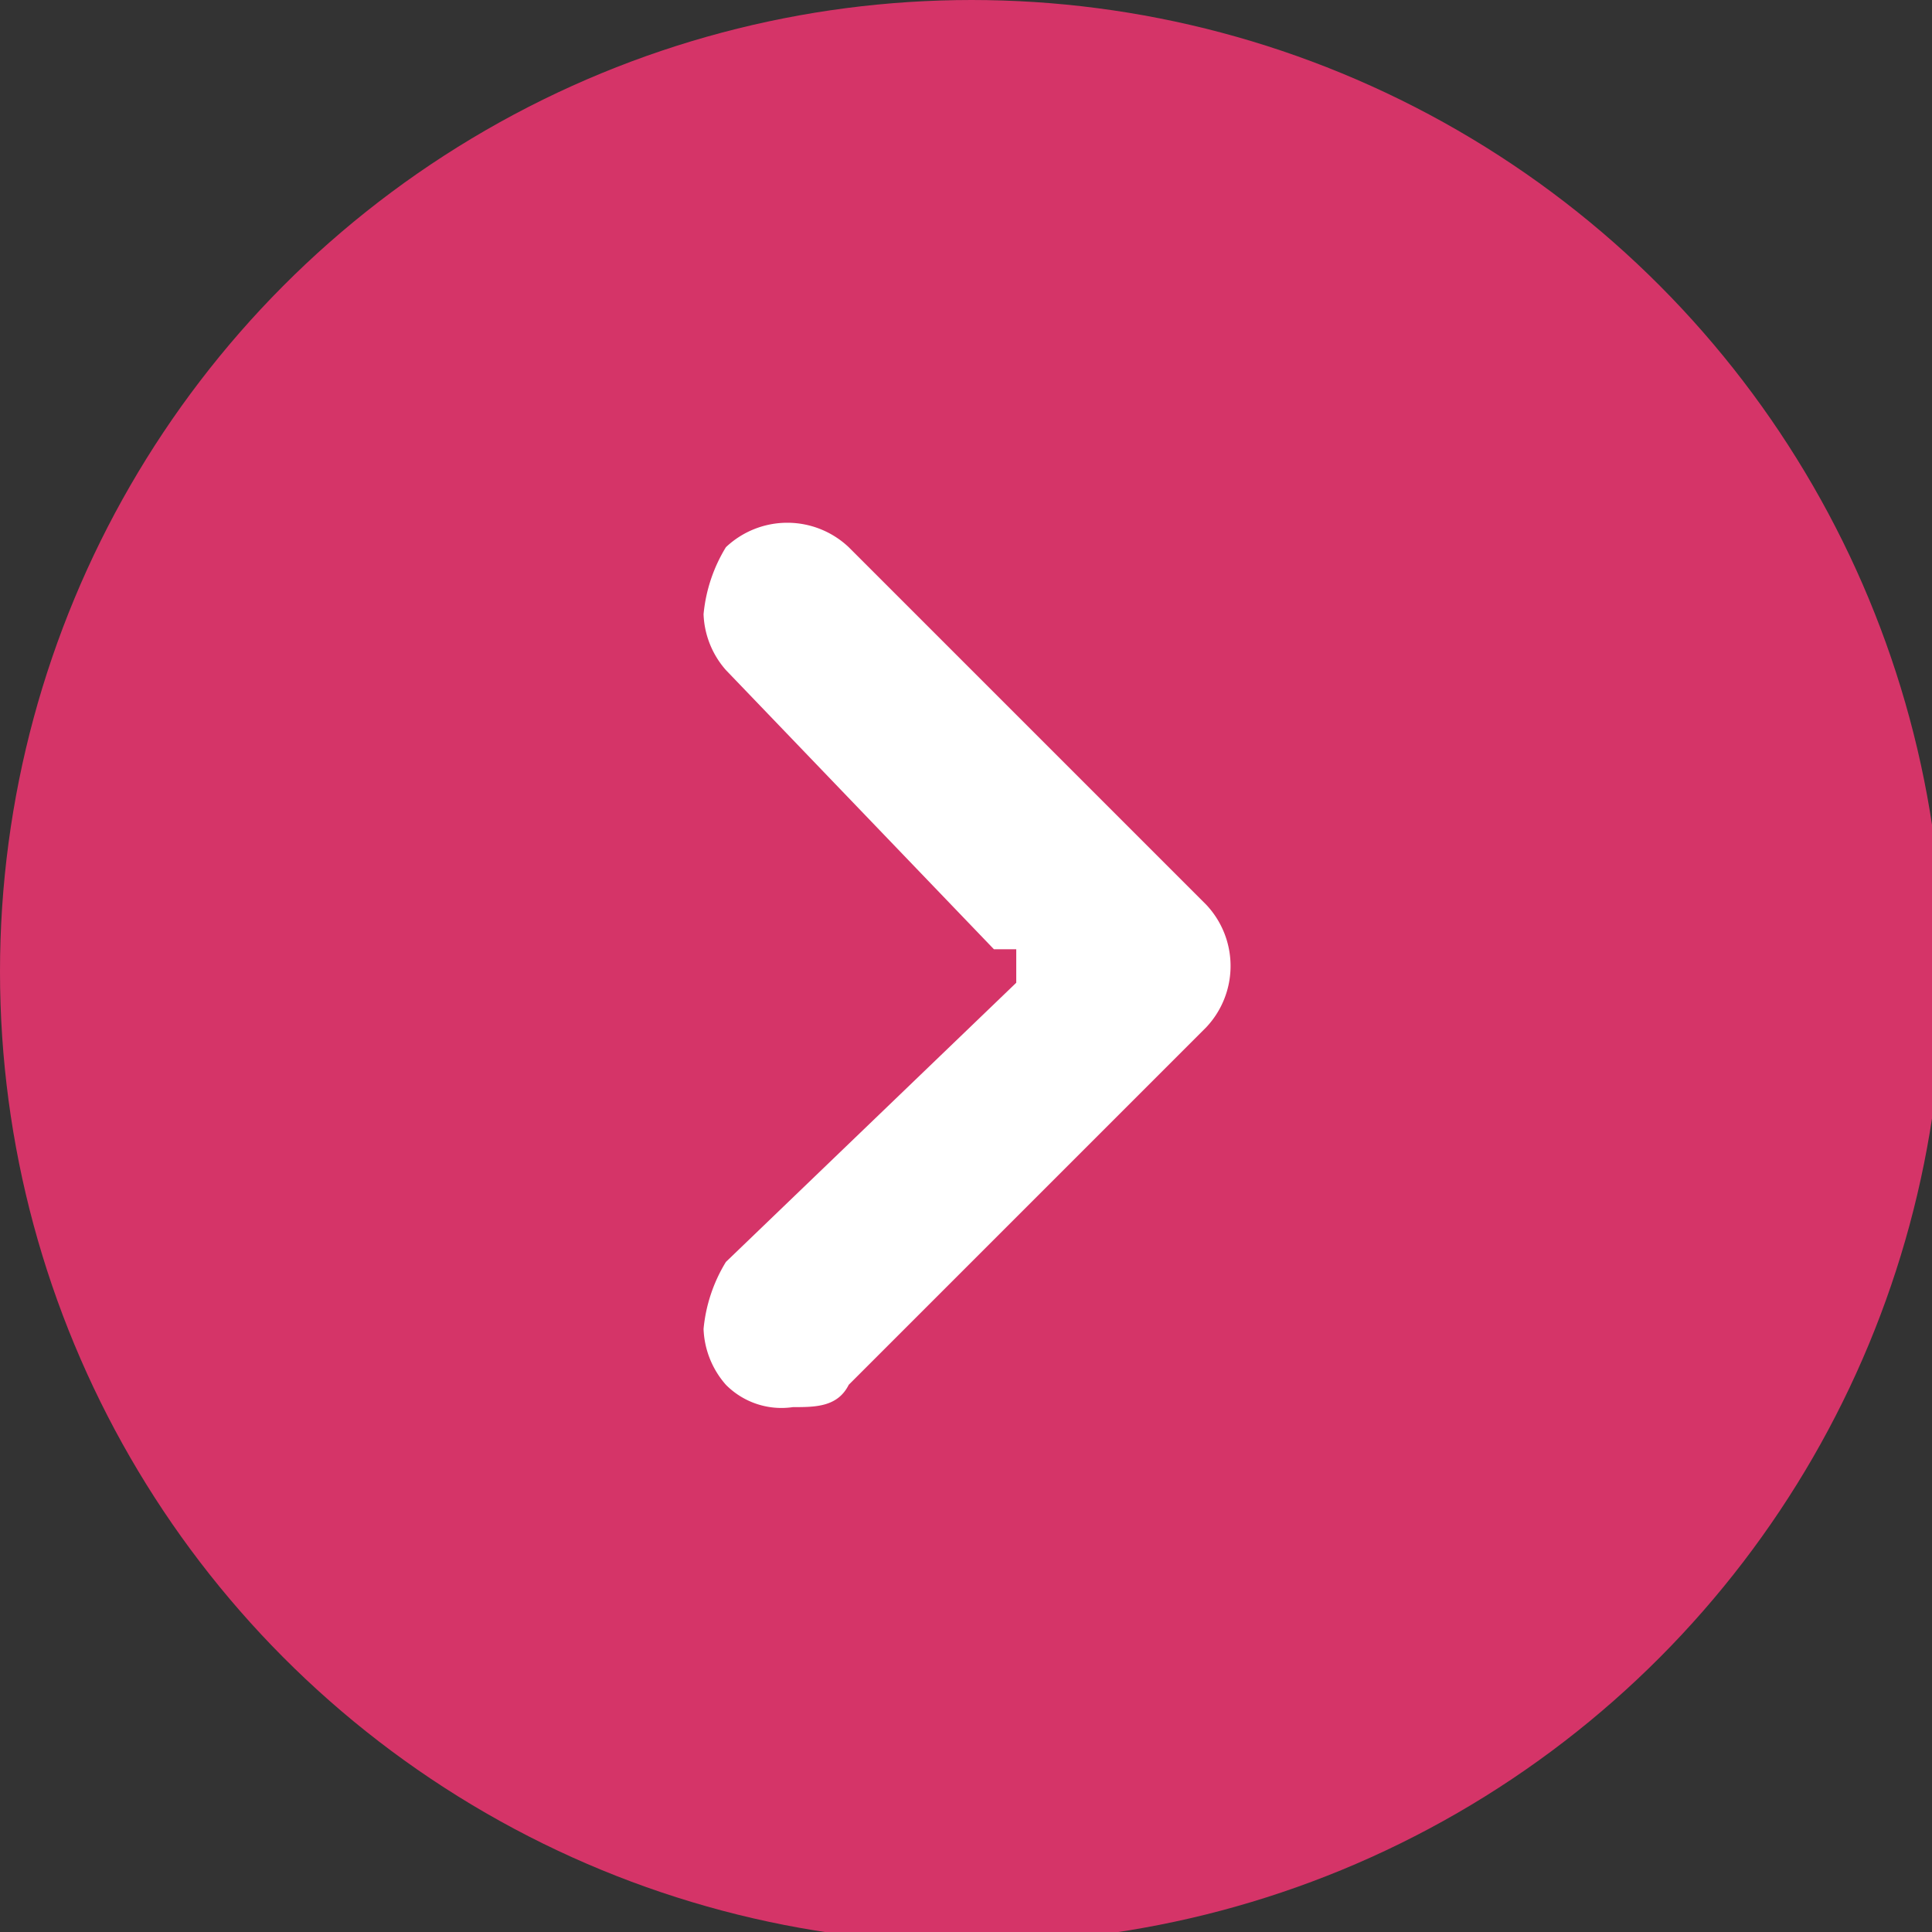 <svg xmlns="http://www.w3.org/2000/svg" viewBox="0 0 17.3 17.3"><rect x="0" y="0" width="17.3" height="17.3" fill="#333333" stroke="none"/><defs><style>.cls-1{fill:#d53468;}.cls-2{fill:#fff;}</style></defs><g id="レイヤー_2" data-name="レイヤー 2"><g id="レイヤー_1-2" data-name="レイヤー 1"><circle class="cls-1" cx="8.7" cy="8.7" r="8.7"/><path class="cls-2" d="M9.2,9.1,6.7,11.5a.9.9,0,0,0,0,.7.5.5,0,0,0,.7,0L10.6,9a.5.5,0,0,0,0-.7L7.4,5.1H6.7a.9.9,0,0,0,0,.7L9.2,8.2h.1a.5.5,0,0,1,0,.7Z"/><path class="cls-2" d="M7.1,12.6h0a.7.7,0,0,1-.6-.2.8.8,0,0,1-.2-.5,1.4,1.4,0,0,1,.2-.6L9.1,8.8V8.5H8.9L6.5,6a.8.8,0,0,1-.2-.5,1.4,1.4,0,0,1,.2-.6.8.8,0,0,1,1.1,0l3.2,3.2a.8.8,0,0,1,0,1.1L7.6,12.4C7.5,12.6,7.3,12.6,7.1,12.6Zm0-7.3c-.1,0-.1,0-.1.1H7L9.5,8.1a.8.8,0,0,1,0,1.1H9.4L7,11.8h.2l3.2-3.2V8.6L7.2,5.4Z"/></g></g></svg>